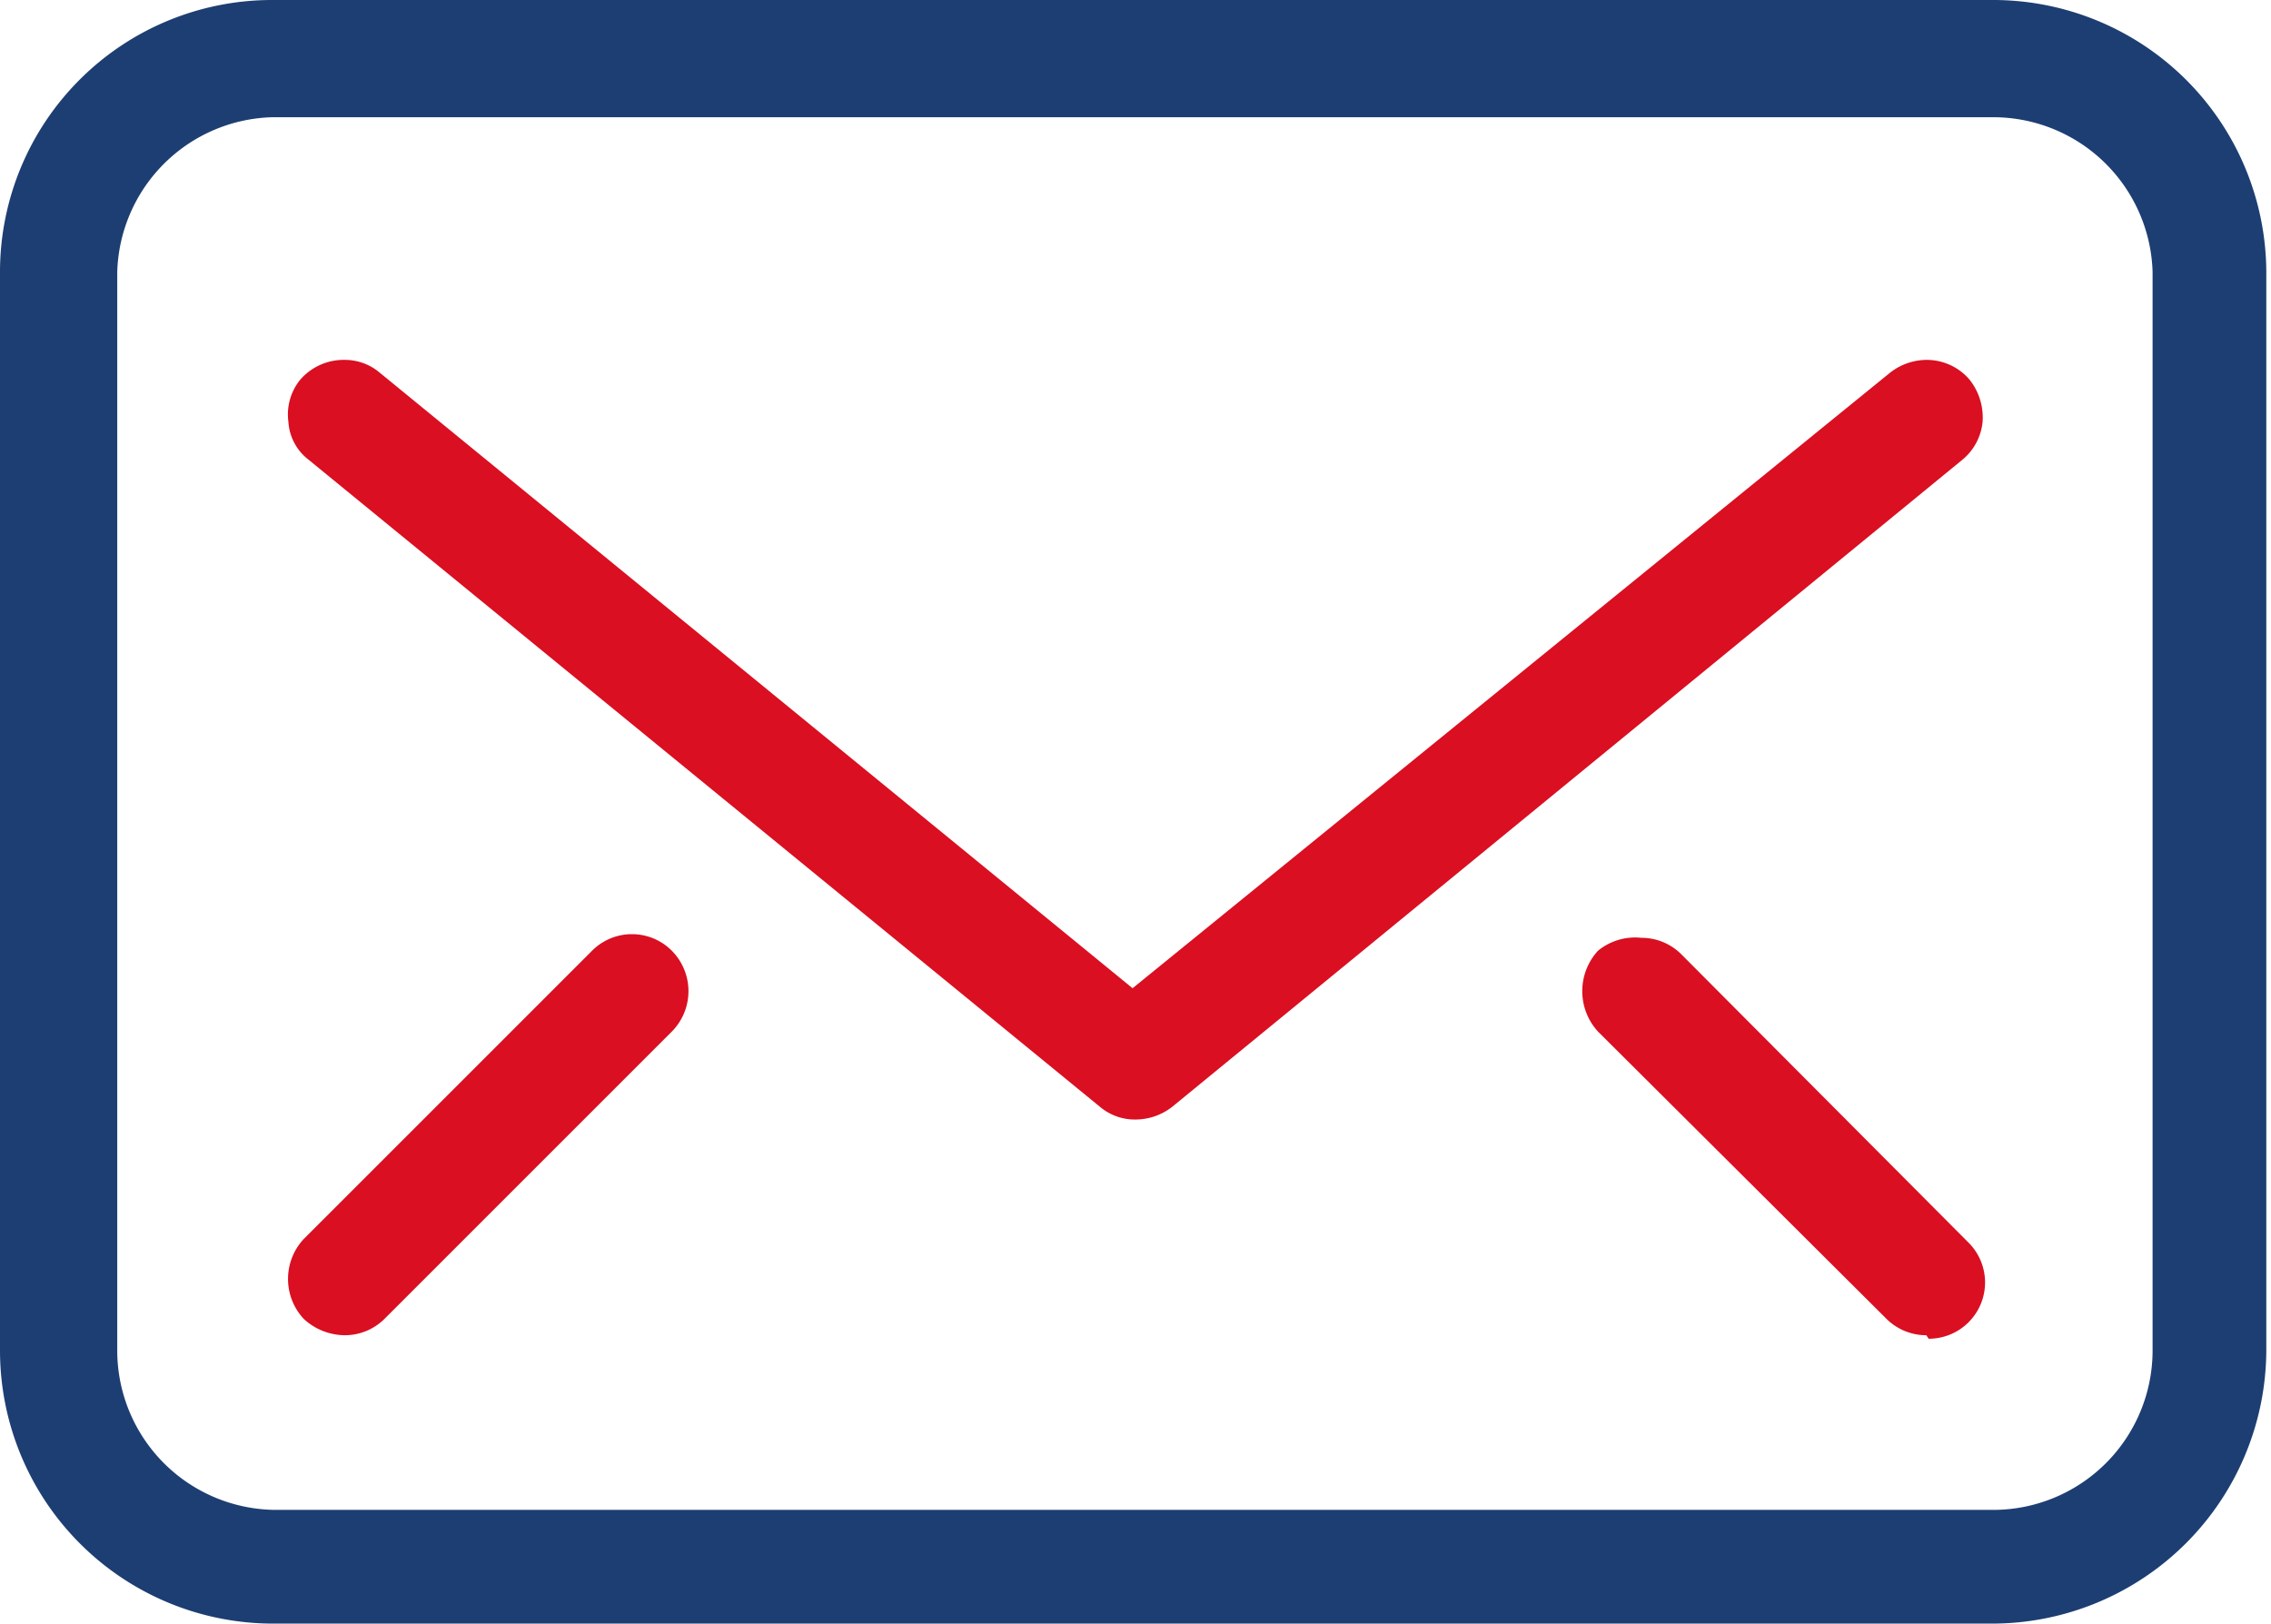 <svg xmlns="http://www.w3.org/2000/svg" viewBox="0 0 19.37 13.85"><defs><style>.cls-1{fill:#1d3e72;}.cls-2{fill:#da0f21;}</style></defs><g id="Layer_2" data-name="Layer 2"><g id="Design"><path class="cls-1" d="M2.32,13.85A2.33,2.33,0,0,1,0,11.52V2.32A2.32,2.32,0,0,1,2.32,0H17a2.33,2.33,0,0,1,2.33,2.32v9.2A2.34,2.34,0,0,1,17,13.85ZM2.32,1A1.36,1.36,0,0,0,1,2.32v9.2a1.36,1.36,0,0,0,1.35,1.36H17a1.36,1.36,0,0,0,1.36-1.36V2.32A1.36,1.36,0,0,0,17,1Z"/><path class="cls-2" d="M9.68,9.55a.46.46,0,0,1-.3-.11L2.63,3.92a.44.44,0,0,1-.17-.32.47.47,0,0,1,.1-.36.49.49,0,0,1,.38-.17.46.46,0,0,1,.3.11L9.66,8.43l6.46-5.25a.51.51,0,0,1,.31-.11.48.48,0,0,1,.37.17.52.52,0,0,1,.11.36.48.48,0,0,1-.17.32L10,9.44A.51.51,0,0,1,9.68,9.55Z"/><path class="cls-2" d="M16.43,11.39a.48.48,0,0,1-.34-.14L13.63,8.8a.51.51,0,0,1,0-.69A.5.5,0,0,1,14,8a.48.48,0,0,1,.34.14l2.45,2.46a.48.48,0,0,1-.34.82Z"/><path class="cls-2" d="M2.94,11.39a.52.52,0,0,1-.35-.14.5.5,0,0,1,0-.68L5.05,8.11a.48.48,0,0,1,.68,0,.49.49,0,0,1,0,.69L3.28,11.25A.48.48,0,0,1,2.94,11.39Z"/></g></g></svg>
